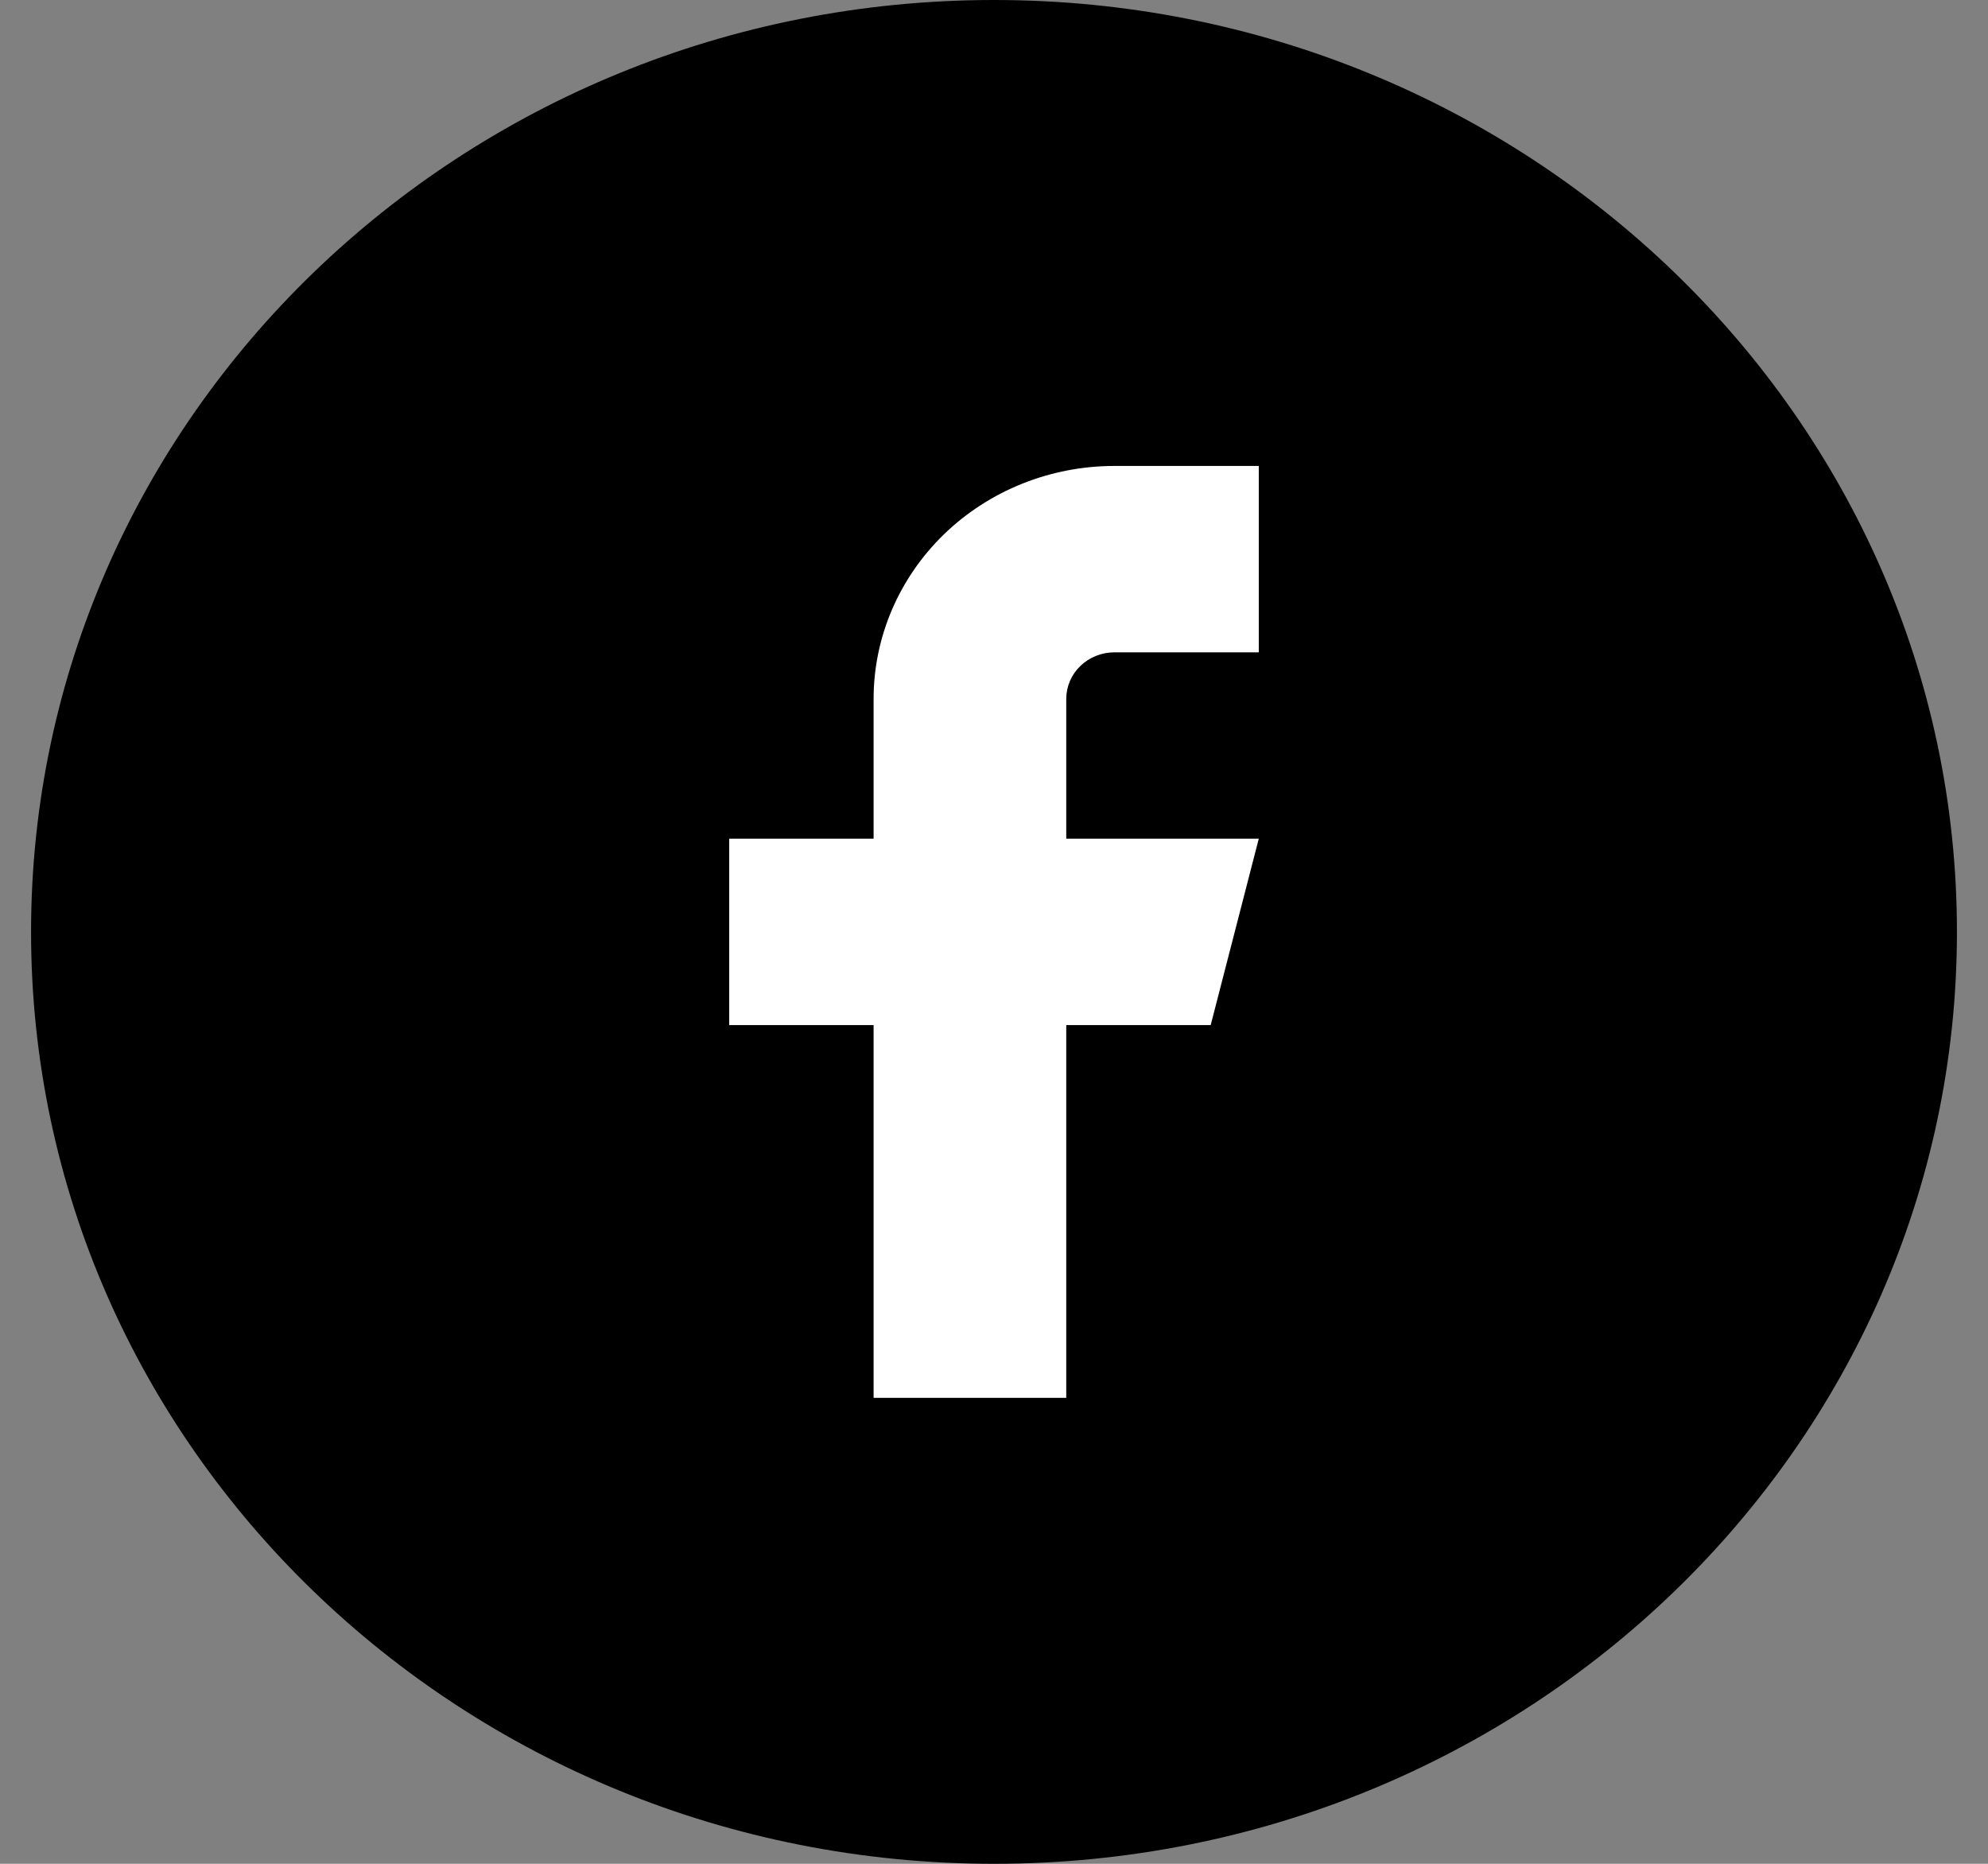 <svg width="32" height="30" viewBox="0 0 32 30" fill="none" xmlns="http://www.w3.org/2000/svg">
<rect x="0" y="0" width="32" height="30" fill="#808080" stroke="none"/>
<g clip-path="url(#clip0_3_1647)">
<path d="M31.5 15C31.5 6.716 24.56 0 16 0C7.44 0 0.5 6.716 0.5 15C0.5 23.284 7.44 30 16 30C24.56 30 31.5 23.284 31.5 15Z" fill="black"/>
<path d="M20.262 7.5H17.938C16.91 7.5 15.924 7.895 15.197 8.598C14.471 9.302 14.062 10.255 14.062 11.25V13.5H11.738V16.5H14.062V22.5H17.163V16.5H19.488L20.262 13.5H17.163V11.25C17.163 11.051 17.244 10.86 17.39 10.72C17.535 10.579 17.732 10.5 17.938 10.5H20.262V7.5Z" fill="white"/>
</g>
<defs>
<clipPath id="clip0_3_1647">
<rect width="31" height="30" fill="white" transform="translate(0.5)"/>
</clipPath>
</defs>
</svg>
